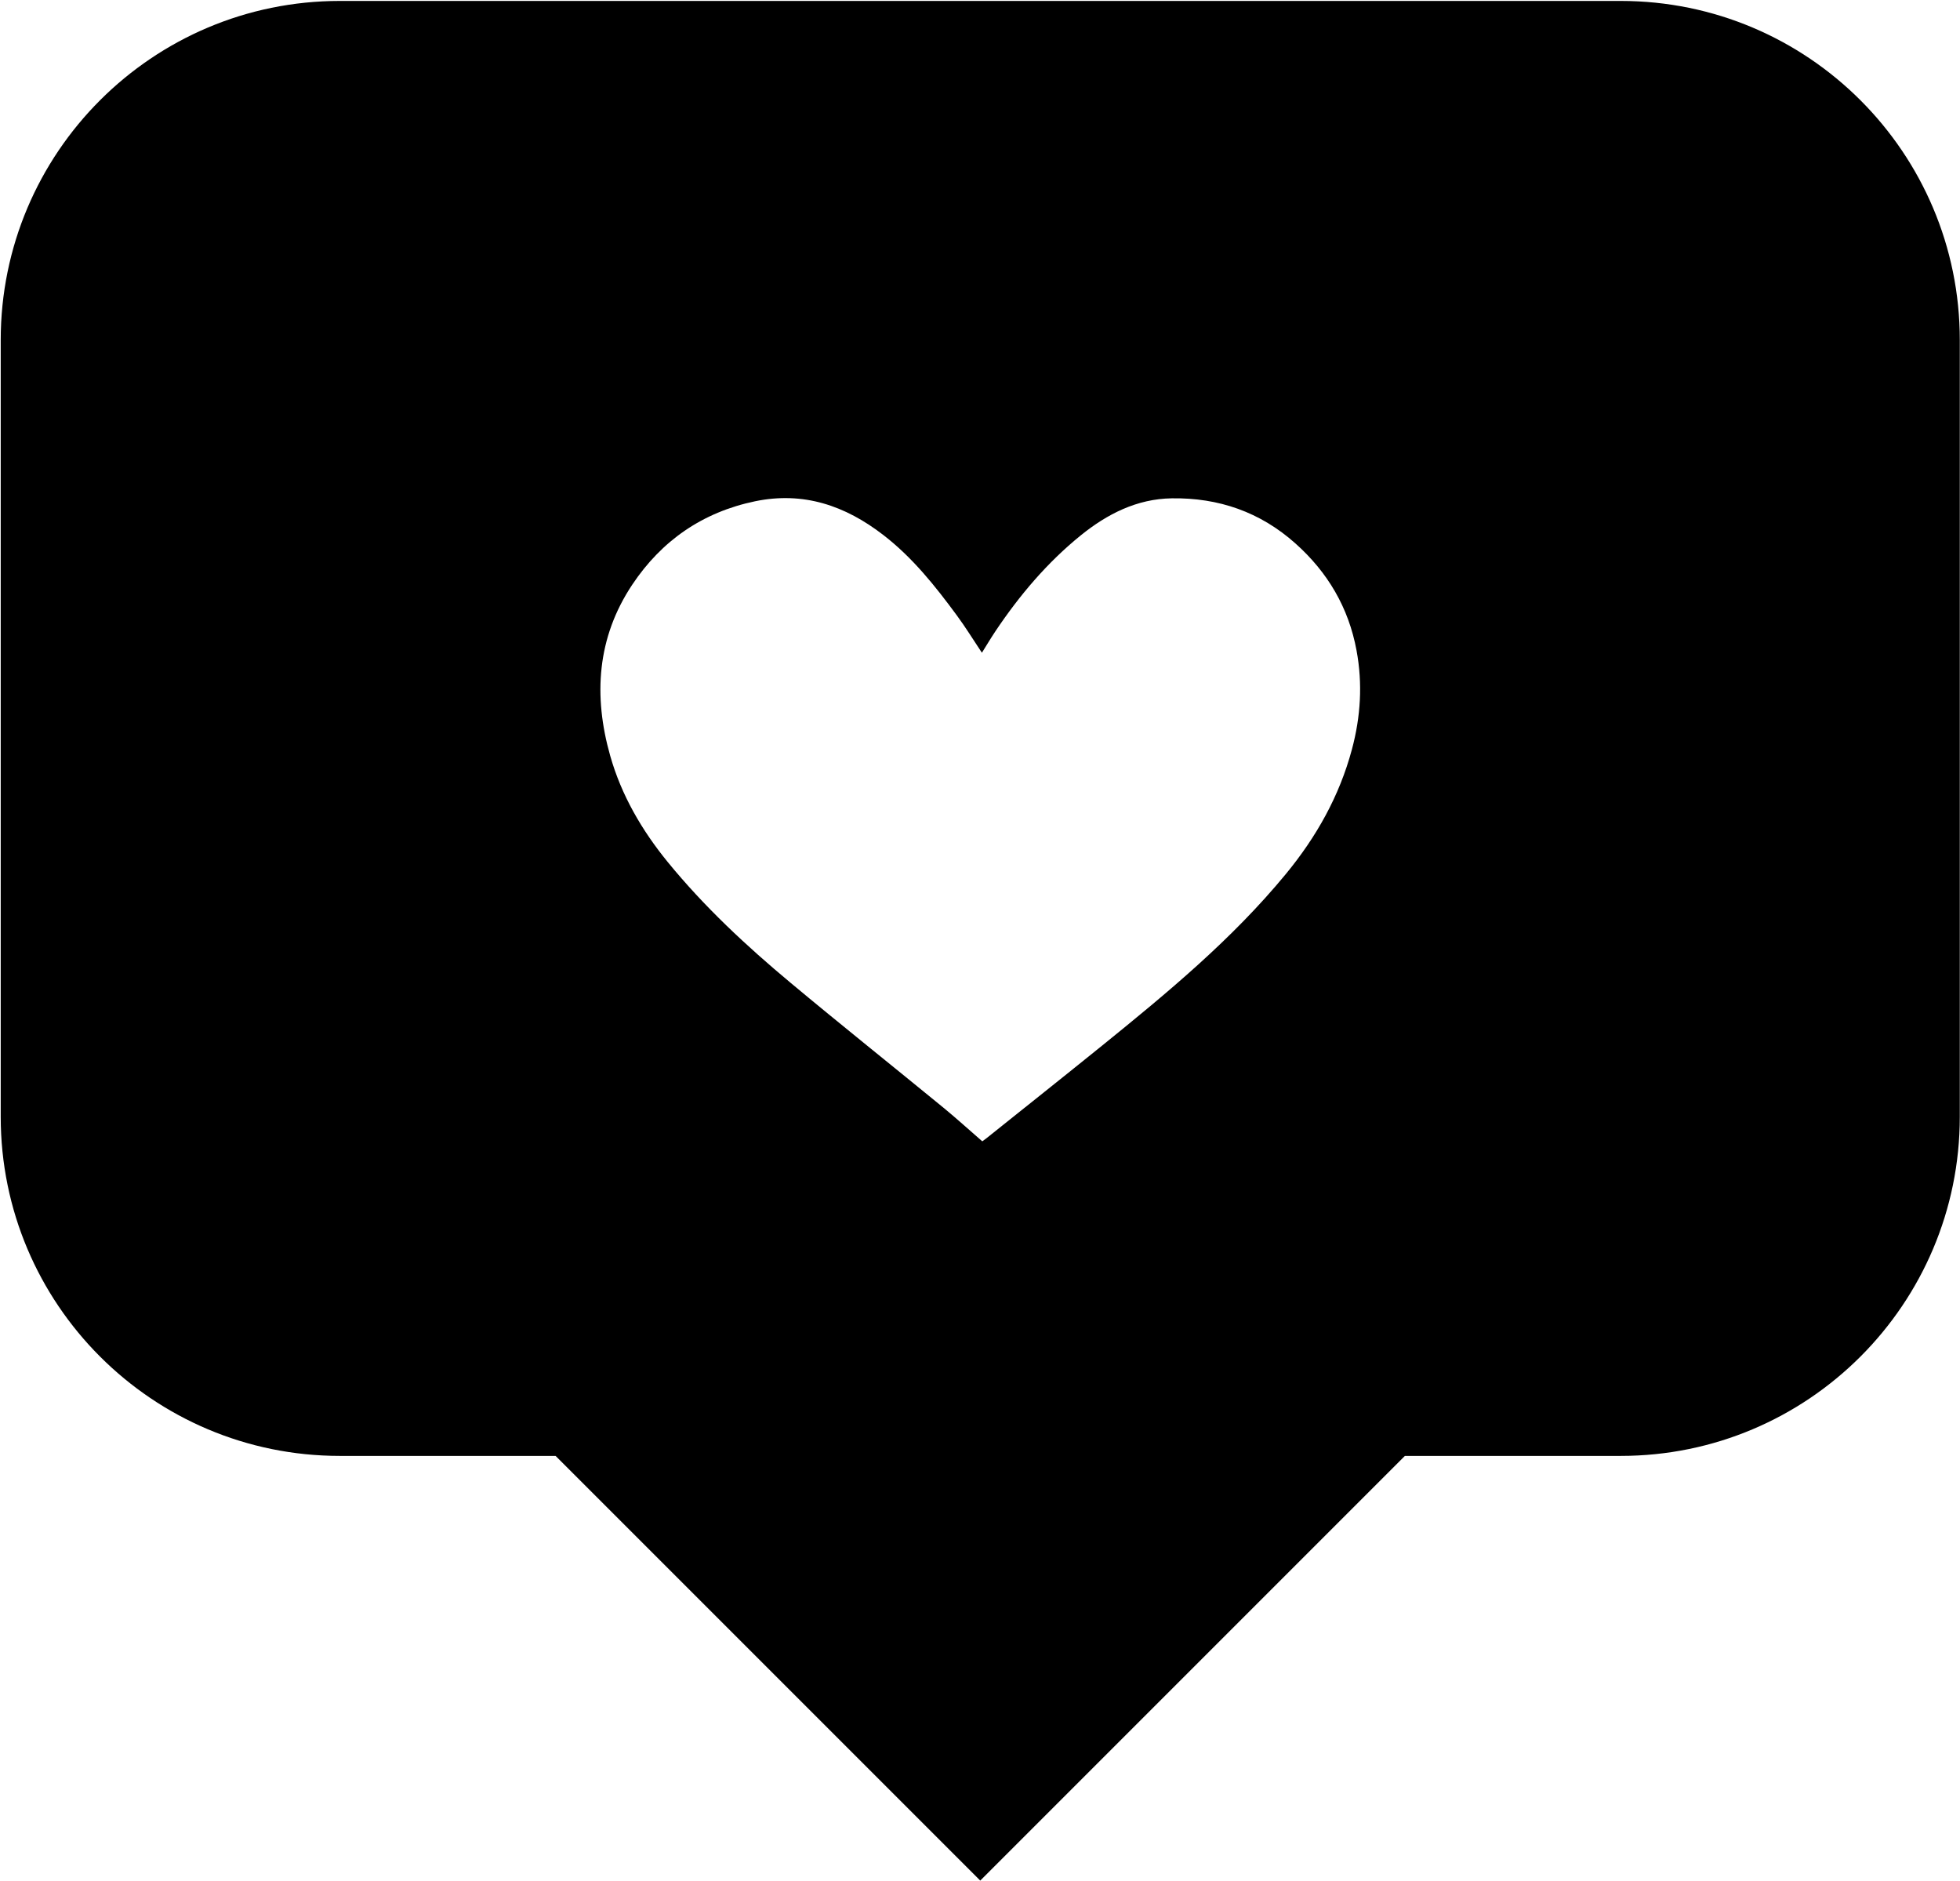 <?xml version="1.0" encoding="UTF-8"?>
<svg xmlns="http://www.w3.org/2000/svg" clip-rule="evenodd" fill-rule="evenodd" stroke-linejoin="round" stroke-miterlimit="2" viewBox="0 0 273 262" width="273" height="262">
  <path d="m11.335-0h42.814c6.26 0 11.335 5.075 11.335 11.335v25.959c0 6.26-5.075 11.335-11.335 11.335h-7.213l-14.194 14.194-14.195-14.194h-7.212c-6.26 0-11.335-5.075-11.335-11.335v-25.959c0-6.26 5.075-11.335 11.335-11.335zm21.462 21.785c-.287-.43-.544-.85-.835-1.244-.724-.984-1.482-1.937-2.46-2.691-1.271-.982-2.668-1.463-4.289-1.127-1.754.366-3.12 1.314-4.102 2.785-1.181 1.771-1.306 3.719-.739 5.719.374 1.32 1.058 2.493 1.926 3.556 1.22 1.494 2.626 2.801 4.101 4.031 1.691 1.411 3.414 2.785 5.119 4.182.438.36.858.743 1.292 1.119.052-.039.097-.069.139-.103 1.288-1.031 2.579-2.056 3.862-3.093 2.182-1.766 4.345-3.552 6.143-5.735 1.024-1.243 1.792-2.607 2.21-4.165.294-1.093.363-2.199.155-3.313-.264-1.427-.963-2.612-2.043-3.575-1.176-1.05-2.568-1.531-4.131-1.507-1.167.017-2.162.525-3.042 1.237-1.122.908-2.048 2.003-2.851 3.201-.157.235-.302.479-.455.723z" transform="matrix(4.167 0 0 4.167 .1 .13)"></path>
</svg>
